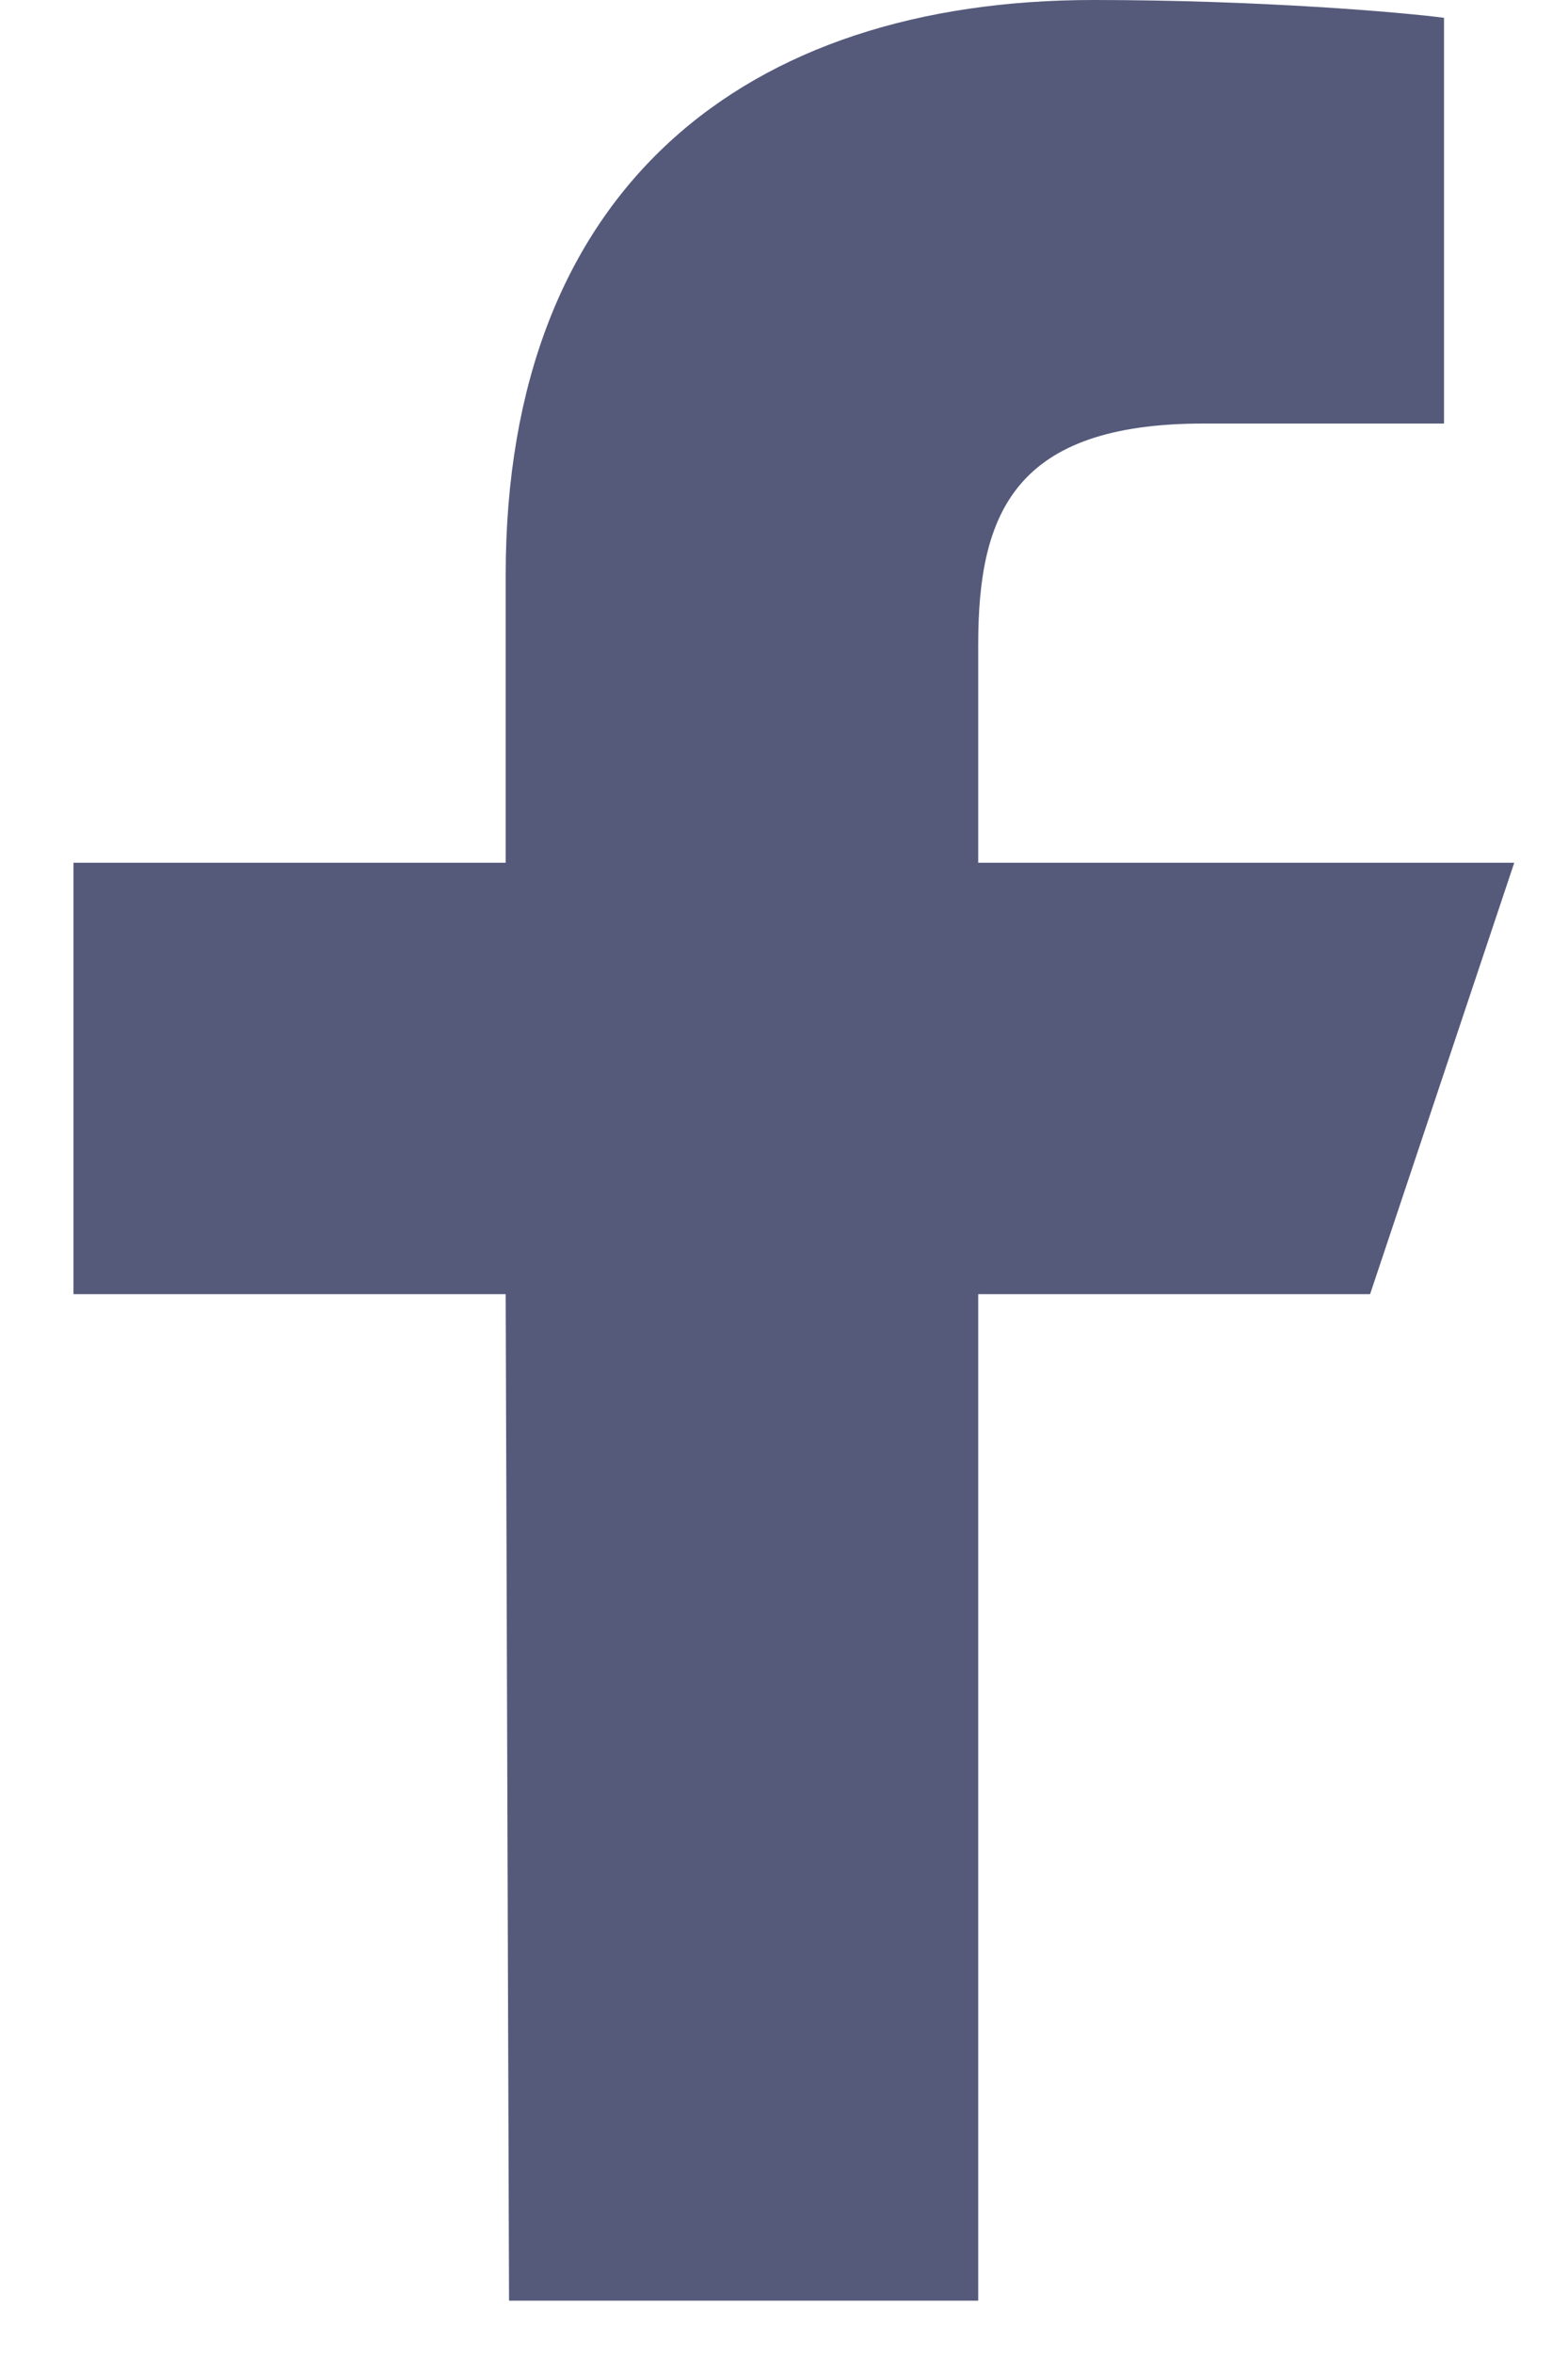 <?xml version="1.0" encoding="UTF-8"?>
<svg width="14px" height="21px" viewBox="0 0 14 21" version="1.1" xmlns="http://www.w3.org/2000/svg" xmlns:xlink="http://www.w3.org/1999/xlink">
    <!-- Generator: Sketch 62 (91390) - https://sketch.com -->
    <title>Shape</title>
    <desc>Created with Sketch.</desc>
    <g id="Page-1" stroke="none" stroke-width="1" fill="none" fill-rule="evenodd">
        <g id="Brax-05" transform="translate(-200, -9035)" fill="#555A7B" fill-rule="nonzero">
            <g id="Group-12" transform="translate(0, 8765)">
                <g id="Social" transform="translate(200, 267)">
                    <g id="logo-fb-simple-copy" transform="translate(0.656, 3)">
                        <path d="M3.889,20.533 L3.859,11.55 L0,11.55 L0,7.7 L3.859,7.7 L3.859,5.133 C3.859,1.669 6.009,0 9.107,0 C10.59,0 11.866,0.11 12.237,0.159 L12.237,3.78 L10.089,3.78 C8.404,3.78 8.078,4.579 8.078,5.751 L8.078,7.7 L12.864,7.7 L11.577,11.55 L8.078,11.55 L8.078,20.533 L3.889,20.533 Z" id="Shape"></path>
                    </g>
                </g>
            </g>
        </g>
    </g>
</svg>
